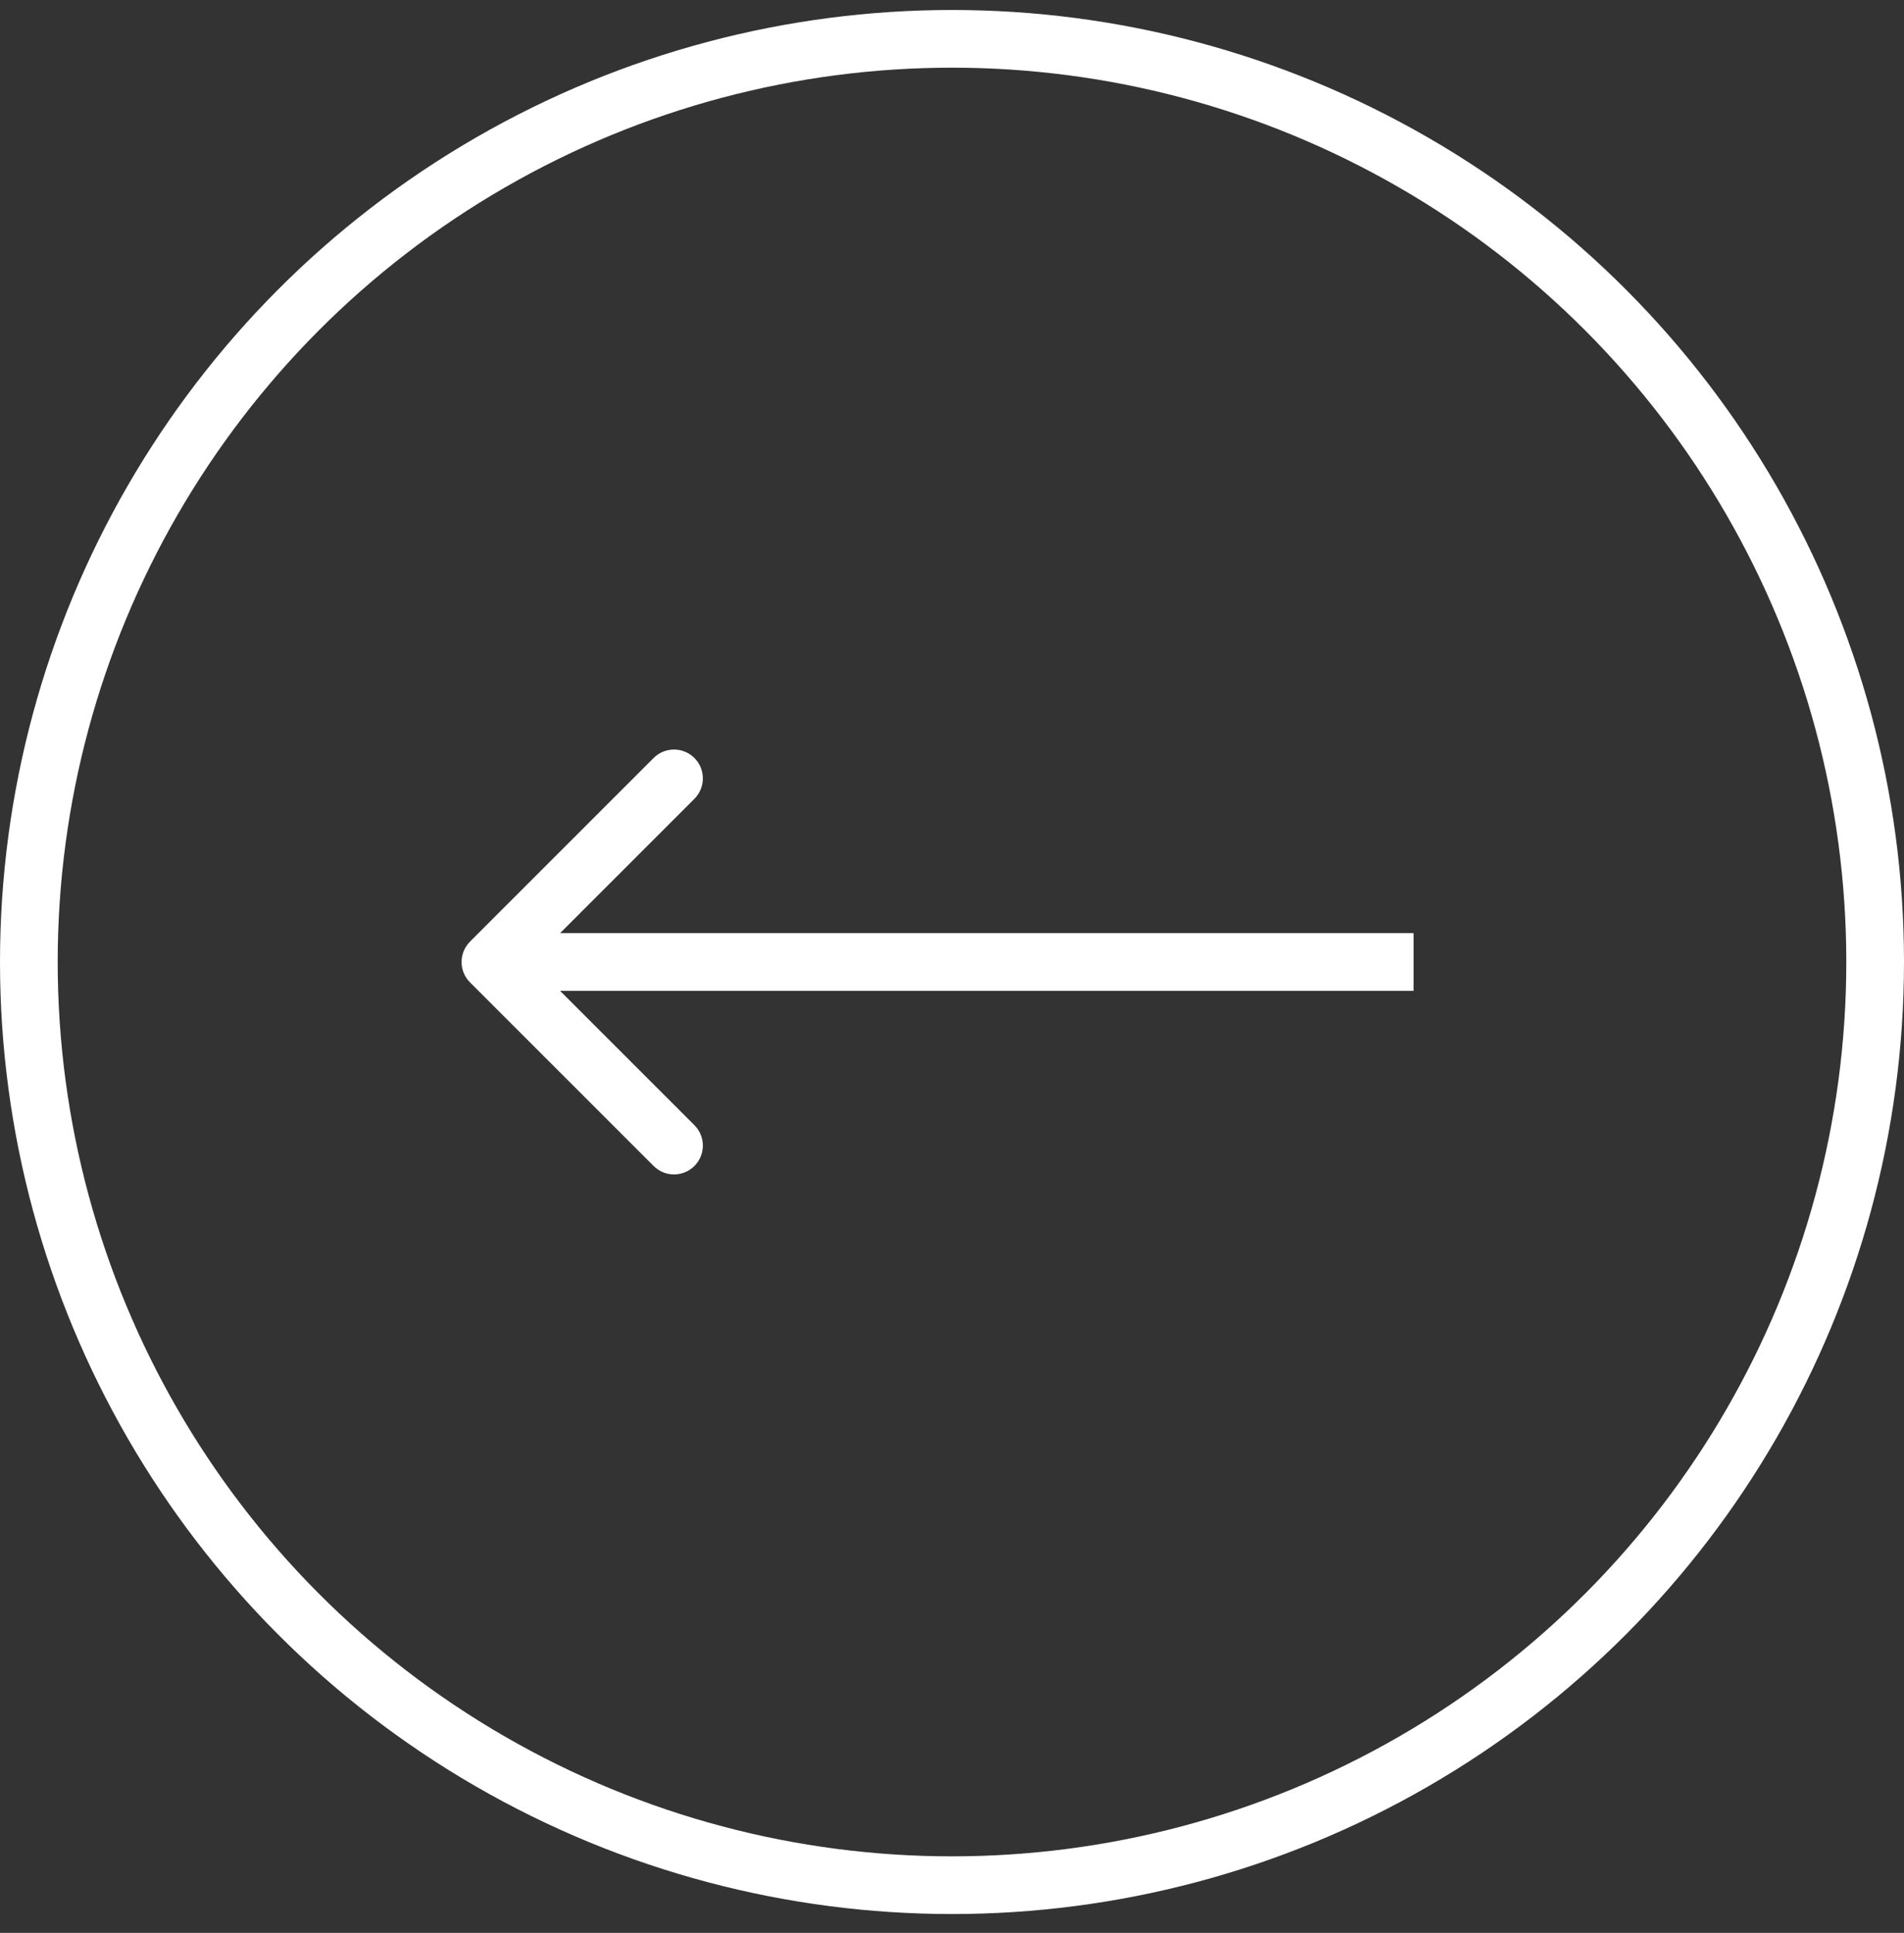 <svg width="66" height="67" viewBox="0 0 66 67" fill="none" xmlns="http://www.w3.org/2000/svg">
<rect x="0" y="0" width="66" height="67" fill="#333333" stroke="none"/>
<circle cx="33" cy="33.346" r="32" stroke="#ffffffff" stroke-width="2"/>
<path d="M16.293 32.638C15.902 33.029 15.902 33.662 16.293 34.053L22.657 40.416C23.047 40.807 23.68 40.807 24.071 40.416C24.462 40.026 24.462 39.393 24.071 39.002L18.414 33.346L24.071 27.689C24.462 27.298 24.462 26.665 24.071 26.274C23.68 25.884 23.047 25.884 22.657 26.274L16.293 32.638ZM49 32.346L17 32.346V34.346L49 34.346V32.346Z" fill="#ffffffff"/>
</svg>
